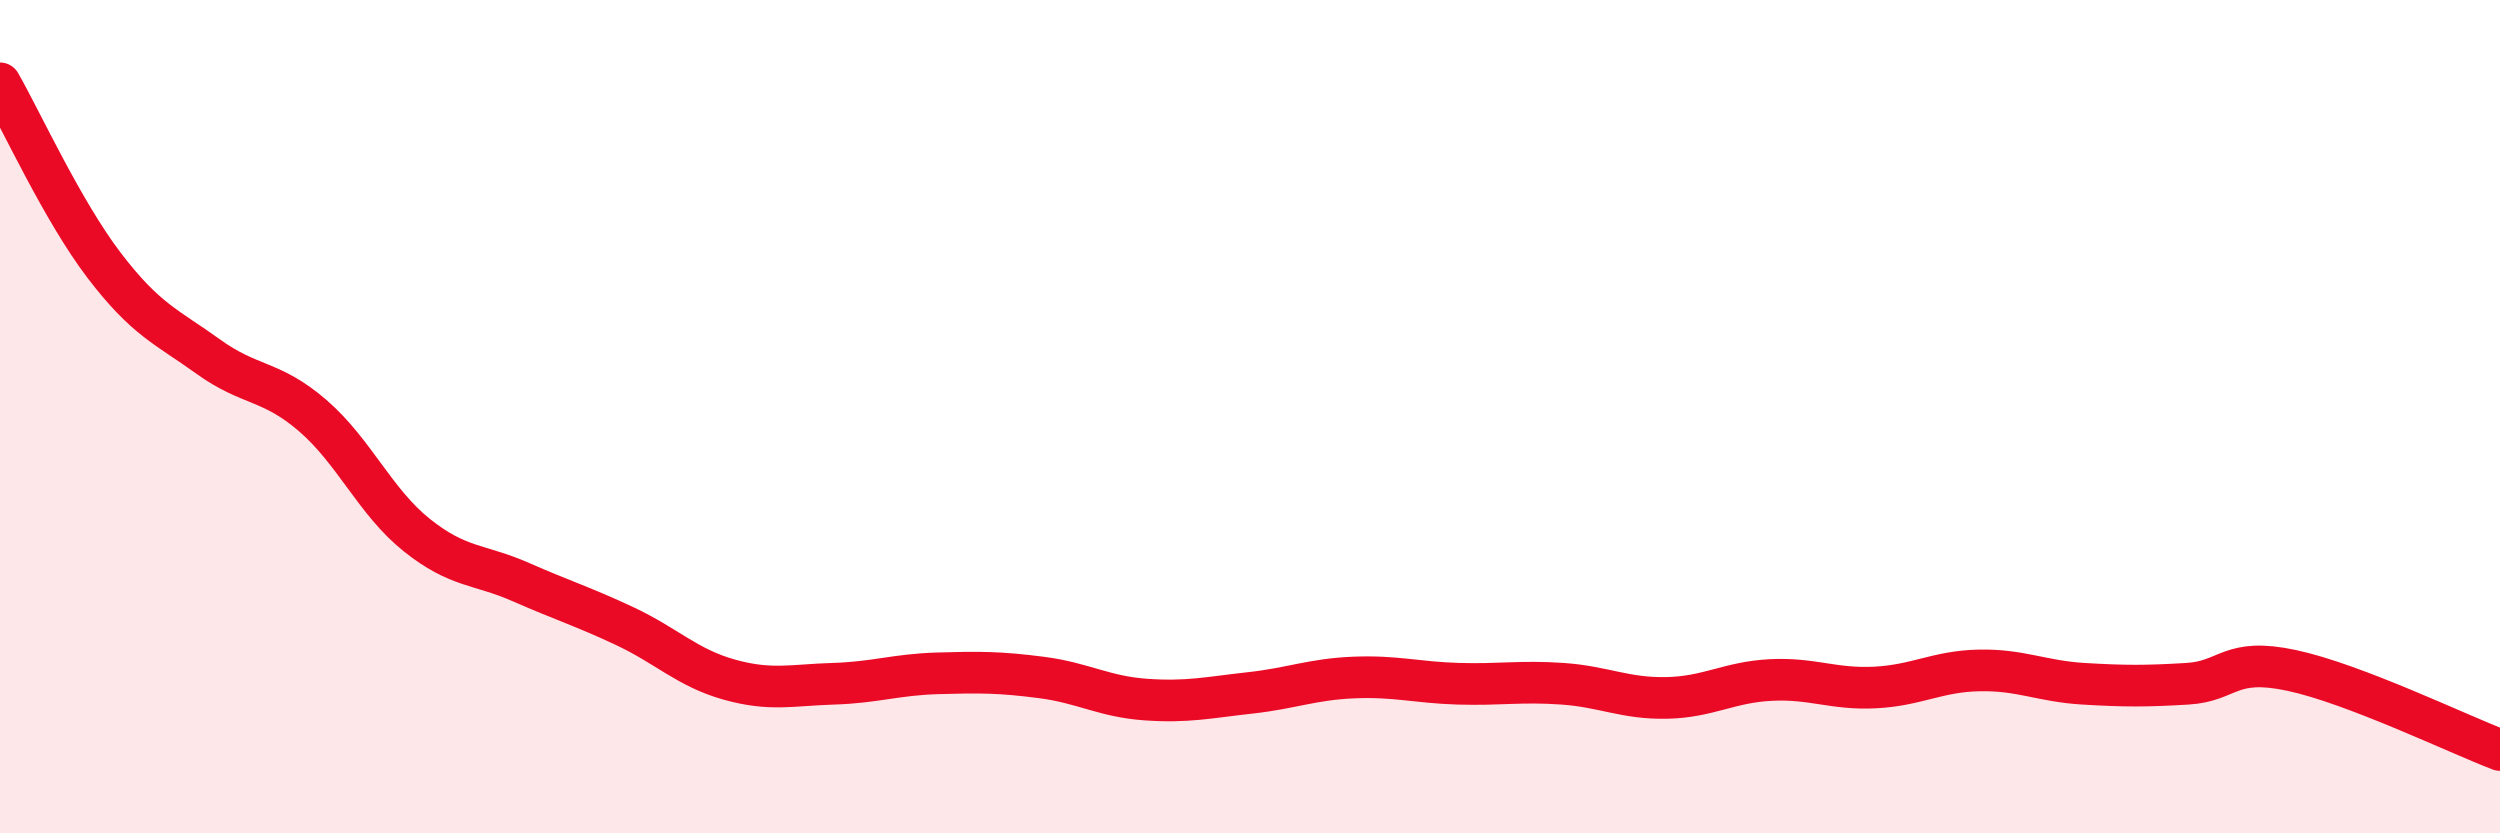 
    <svg width="60" height="20" viewBox="0 0 60 20" xmlns="http://www.w3.org/2000/svg">
      <path
        d="M 0,2 C 0.5,2.87 1.5,5.06 2.5,6.37 C 3.5,7.68 4,7.84 5,8.56 C 6,9.28 6.5,9.11 7.5,9.97 C 8.5,10.83 9,12.04 10,12.84 C 11,13.64 11.5,13.53 12.5,13.97 C 13.5,14.41 14,14.56 15,15.03 C 16,15.5 16.5,16.03 17.5,16.31 C 18.5,16.59 19,16.44 20,16.41 C 21,16.38 21.5,16.19 22.5,16.16 C 23.5,16.13 24,16.13 25,16.26 C 26,16.39 26.5,16.72 27.5,16.79 C 28.5,16.86 29,16.74 30,16.63 C 31,16.52 31.5,16.3 32.5,16.26 C 33.5,16.22 34,16.38 35,16.41 C 36,16.44 36.5,16.34 37.5,16.41 C 38.5,16.48 39,16.77 40,16.75 C 41,16.73 41.5,16.37 42.5,16.32 C 43.5,16.27 44,16.55 45,16.5 C 46,16.45 46.5,16.11 47.5,16.09 C 48.5,16.07 49,16.35 50,16.41 C 51,16.47 51.5,16.47 52.5,16.41 C 53.5,16.35 53.5,15.77 55,16.09 C 56.5,16.41 59,17.62 60,18L60 20L0 20Z"
        fill="#EB0A25"
        opacity="0.1"
        stroke-linecap="round"
        stroke-linejoin="round"
      />
      <path
        d="M 0,2 C 0.5,2.87 1.5,5.06 2.5,6.37 C 3.5,7.68 4,7.84 5,8.56 C 6,9.28 6.5,9.11 7.5,9.97 C 8.5,10.83 9,12.04 10,12.84 C 11,13.64 11.5,13.53 12.5,13.97 C 13.5,14.41 14,14.56 15,15.03 C 16,15.5 16.5,16.03 17.5,16.31 C 18.5,16.59 19,16.44 20,16.41 C 21,16.38 21.5,16.19 22.5,16.16 C 23.5,16.13 24,16.13 25,16.26 C 26,16.39 26.5,16.72 27.5,16.79 C 28.5,16.86 29,16.74 30,16.63 C 31,16.52 31.5,16.3 32.5,16.26 C 33.5,16.22 34,16.38 35,16.41 C 36,16.44 36.5,16.34 37.5,16.41 C 38.5,16.48 39,16.77 40,16.75 C 41,16.73 41.5,16.37 42.5,16.32 C 43.5,16.27 44,16.55 45,16.5 C 46,16.45 46.5,16.11 47.5,16.09 C 48.5,16.07 49,16.35 50,16.41 C 51,16.47 51.5,16.47 52.5,16.41 C 53.5,16.35 53.5,15.77 55,16.09 C 56.5,16.41 59,17.62 60,18"
        stroke="#EB0A25"
        stroke-width="1"
        fill="none"
        stroke-linecap="round"
        stroke-linejoin="round"
      />
    </svg>
  